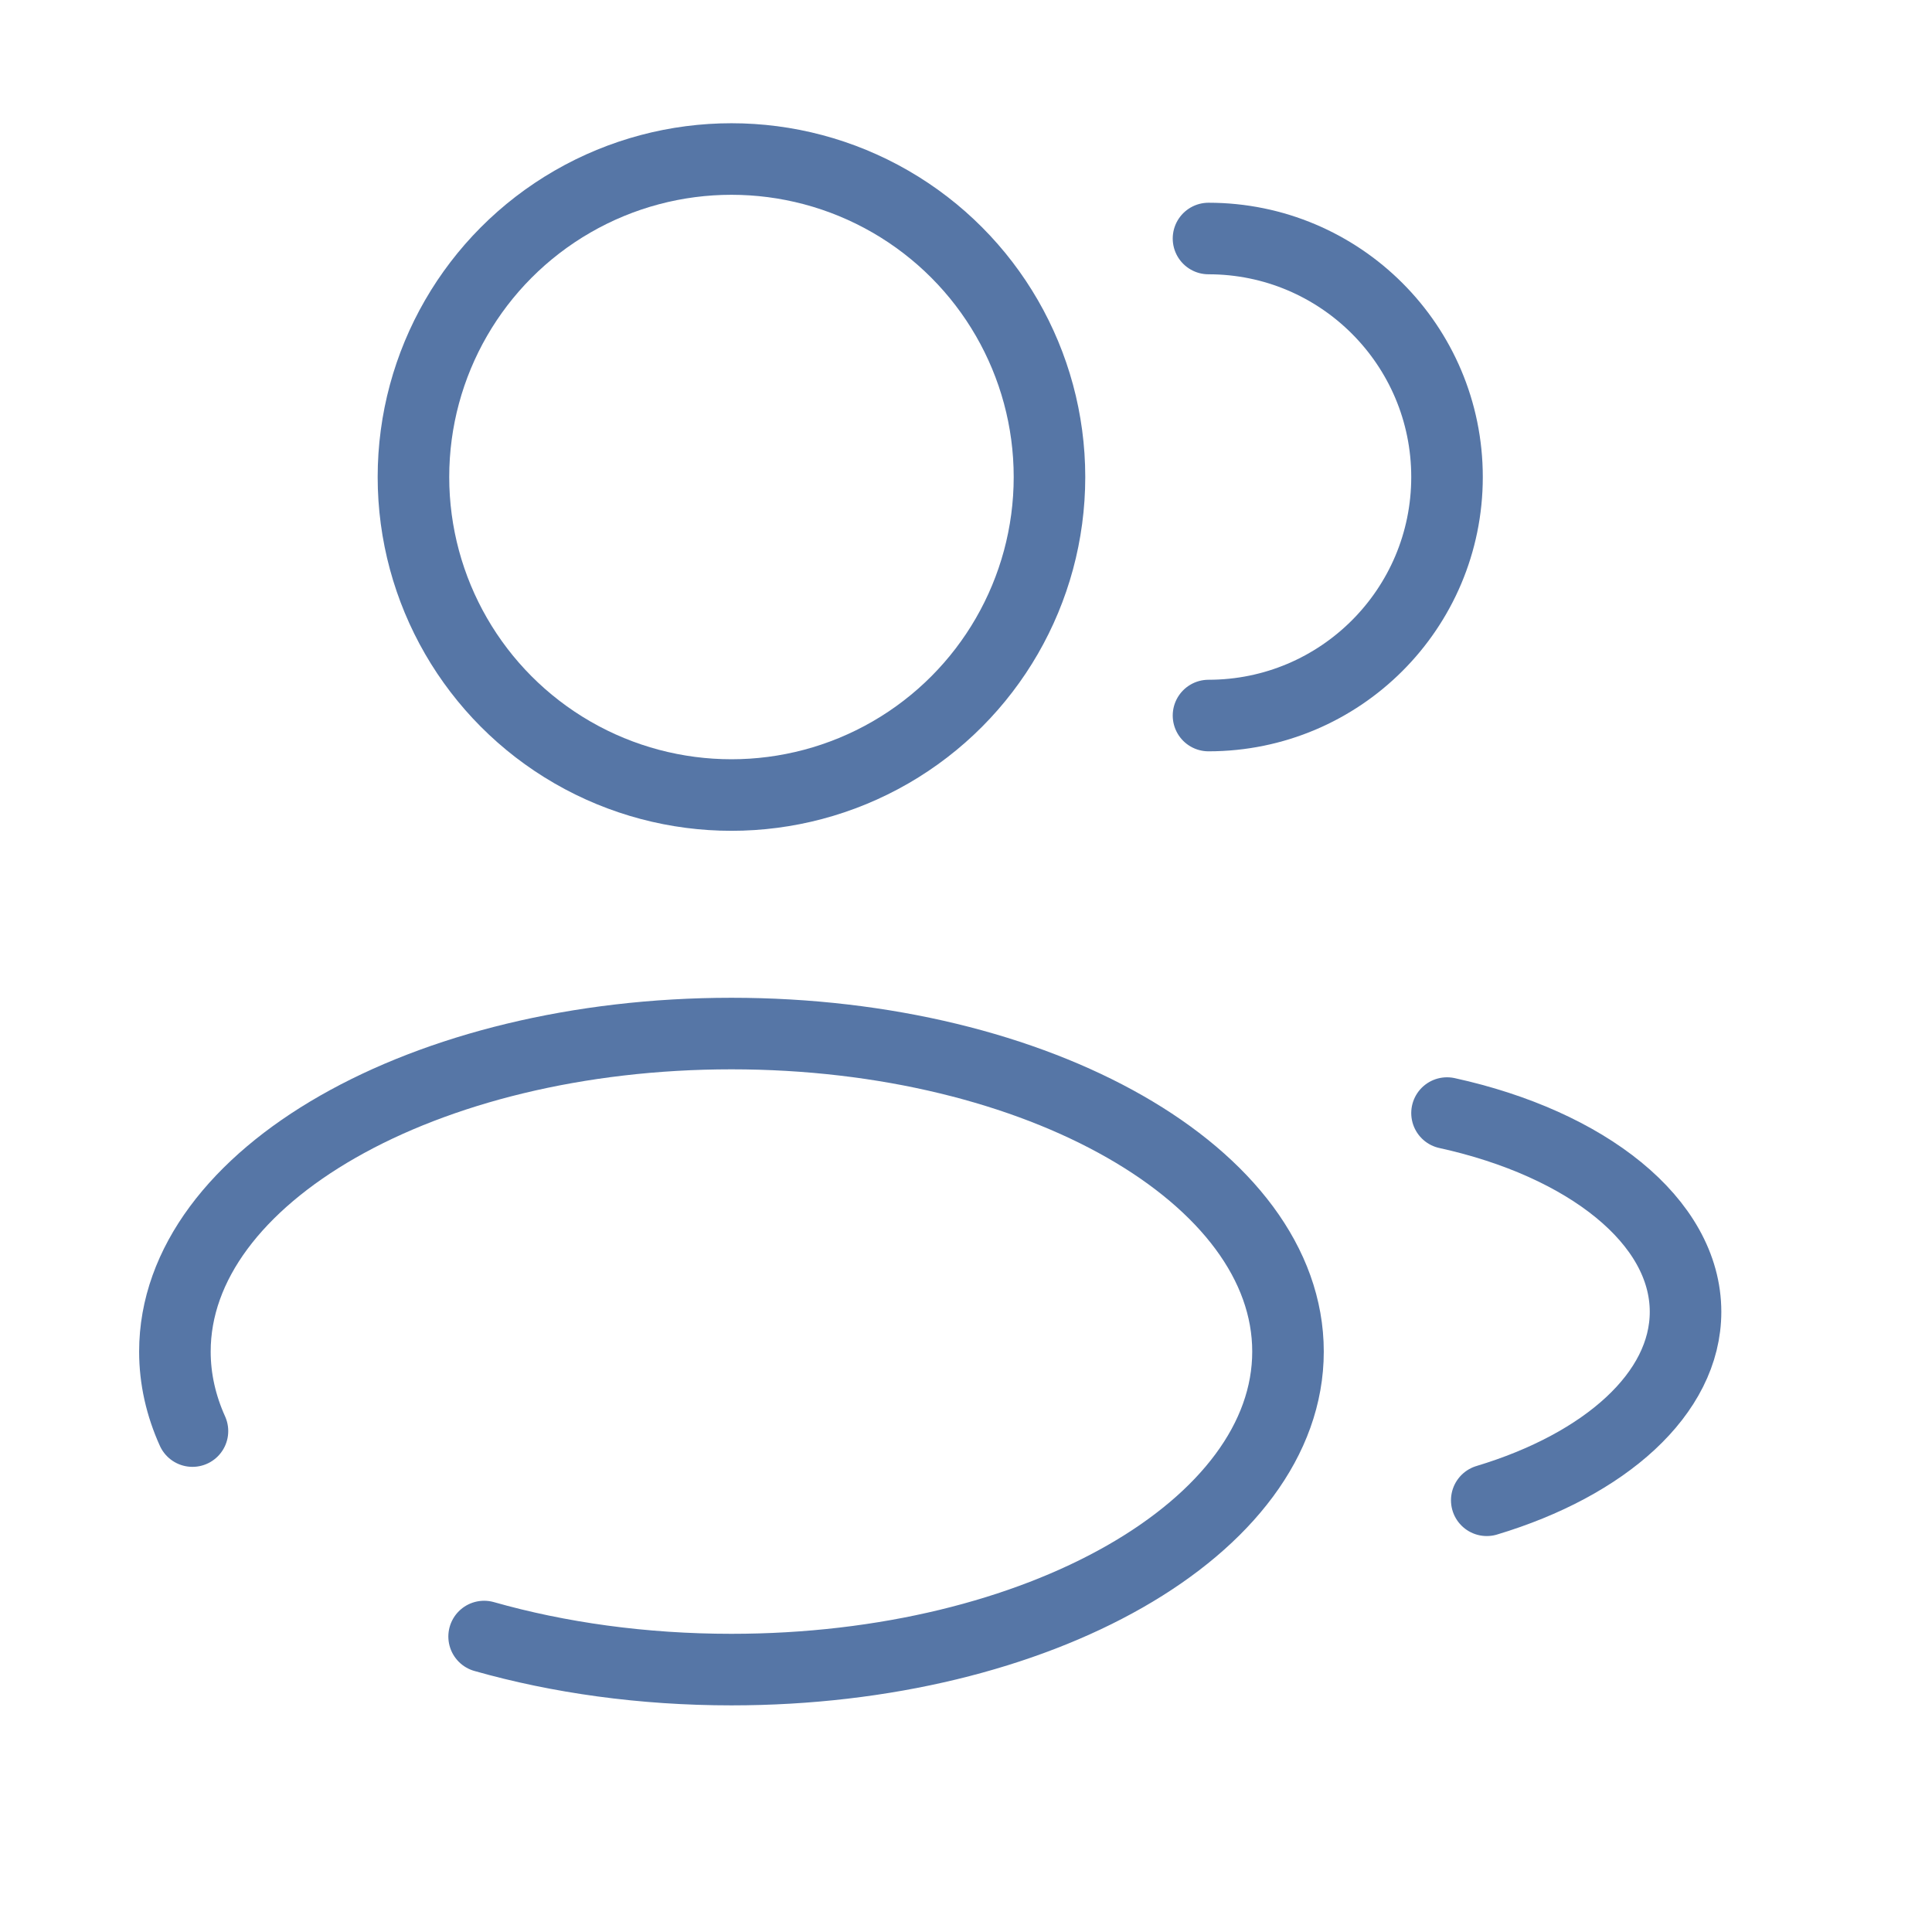 <svg width="81" height="80" viewBox="0 0 81 80" fill="none" xmlns="http://www.w3.org/2000/svg">
<circle cx="30.667" cy="20" r="13.333" stroke="#5676A6" stroke-width="3"/>
<path d="M50.667 30C56.19 30 60.667 25.523 60.667 20C60.667 14.477 56.19 10 50.667 10" stroke="#5676A6" stroke-width="3" stroke-linecap="round"/>
<path d="M20.297 68.614C23.421 69.501 26.942 70 30.667 70C43.553 70 54 64.031 54 56.667C54 49.303 43.553 43.333 30.667 43.333C17.78 43.333 7.333 49.303 7.333 56.667C7.333 57.818 7.589 58.935 8.069 60" stroke="#5676A6" stroke-width="3" stroke-linecap="round"/>
<path d="M60.667 46.667C66.514 47.949 70.667 51.196 70.667 55C70.667 58.431 67.288 61.41 62.333 62.901" stroke="#5676A6" stroke-width="3" stroke-linecap="round"/>
</svg>
